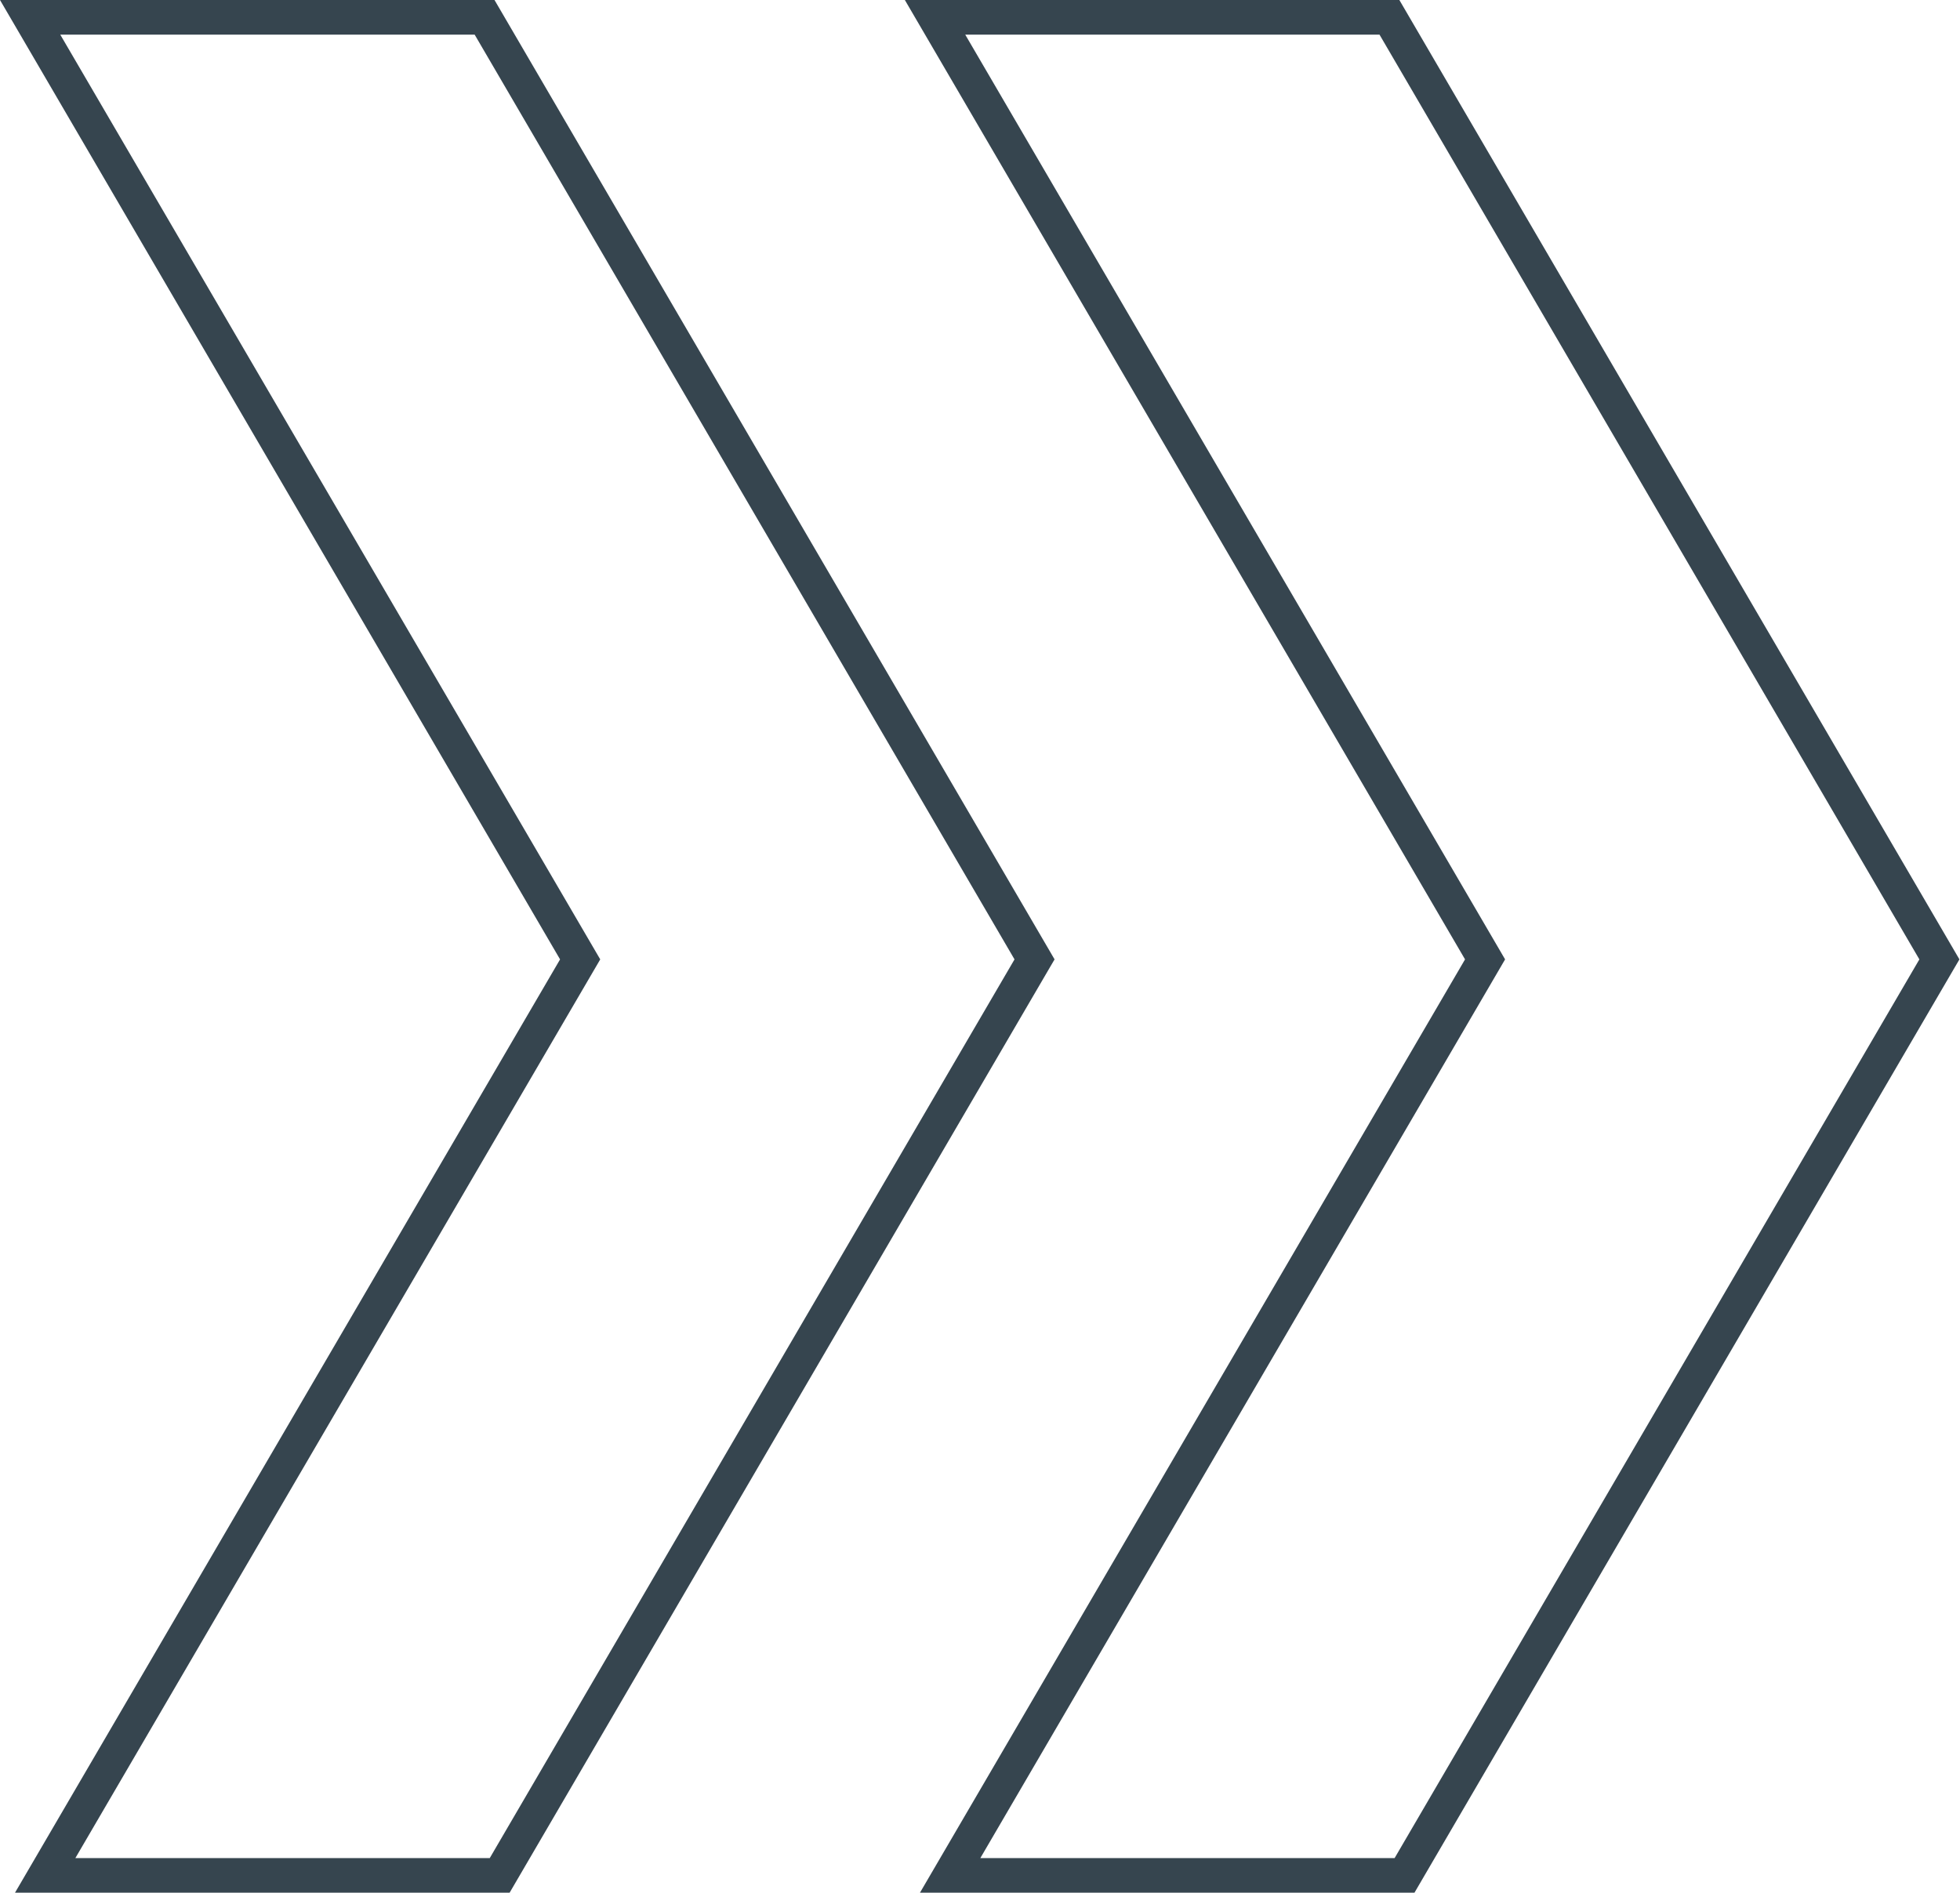 <?xml version="1.0" encoding="UTF-8" standalone="no"?><svg xmlns="http://www.w3.org/2000/svg" xmlns:xlink="http://www.w3.org/1999/xlink" fill="#36454f" height="164" preserveAspectRatio="xMidYMid meet" version="1" viewBox="0.0 0.0 169.8 164.0" width="169.8" zoomAndPan="magnify"><g data-name="Layer 2"><g data-name="Layer 1" id="change1_1"><path d="M122.54,164H79.7l47.22-80.87L78.39,0h42.84l48.52,83.13-.44.75Zm-37.61-3h35.89l45.46-77.87L119.51,3H83.62l46.77,80.13Z"/><path d="M44.15,164H1.3L48.52,83.13,0,0H42.84L91.36,83.13l-.44.75ZM6.53,161h35.9L87.89,83.13,41.12,3H5.22L52,83.13Z"/></g></g></svg>